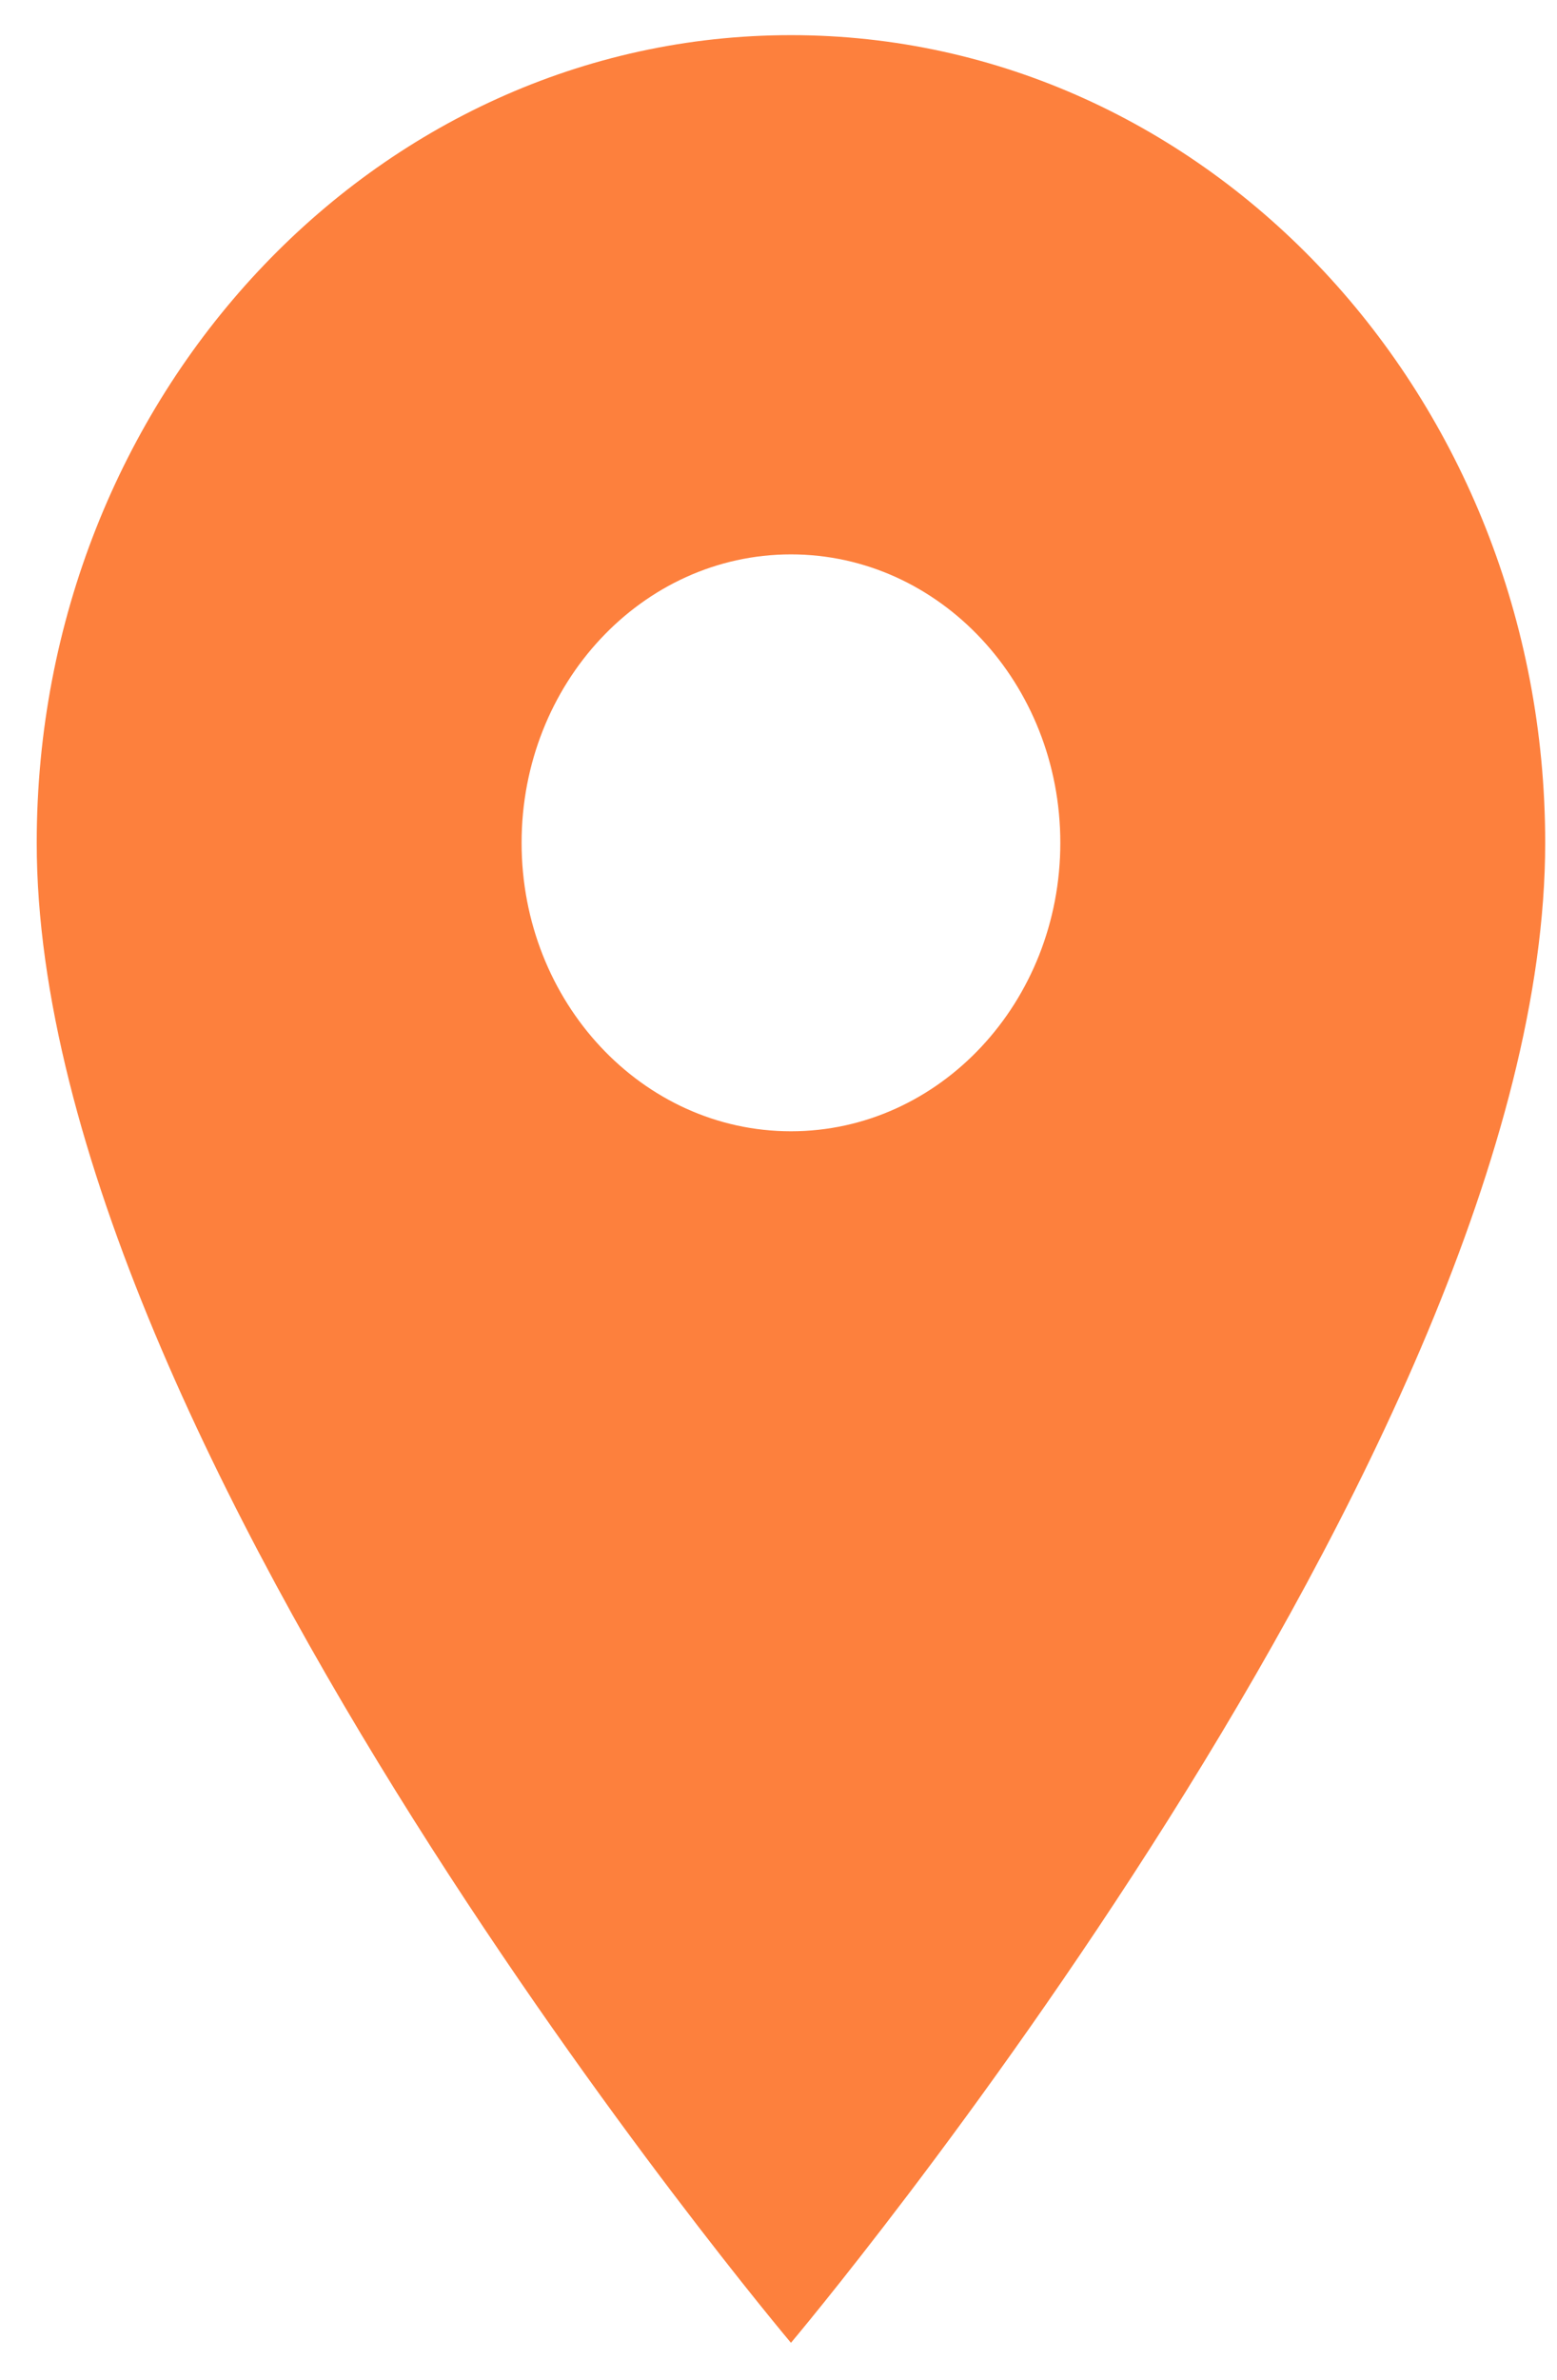 <?xml version="1.0" encoding="UTF-8"?> <svg xmlns="http://www.w3.org/2000/svg" width="36" height="55" viewBox="0 0 36 55" fill="none"> <path d="M18.288 0.812C8.659 0.812 0.849 9.17 0.849 19.475C0.849 33.472 18.288 54.134 18.288 54.134C18.288 54.134 35.727 33.472 35.727 19.475C35.727 9.17 27.917 0.812 18.288 0.812ZM18.288 26.14C14.85 26.14 12.06 23.154 12.06 19.475C12.06 15.796 14.85 12.81 18.288 12.81C21.726 12.81 24.516 15.796 24.516 19.475C24.516 23.154 21.726 26.14 18.288 26.14Z" fill="#FD803D"></path> </svg> 